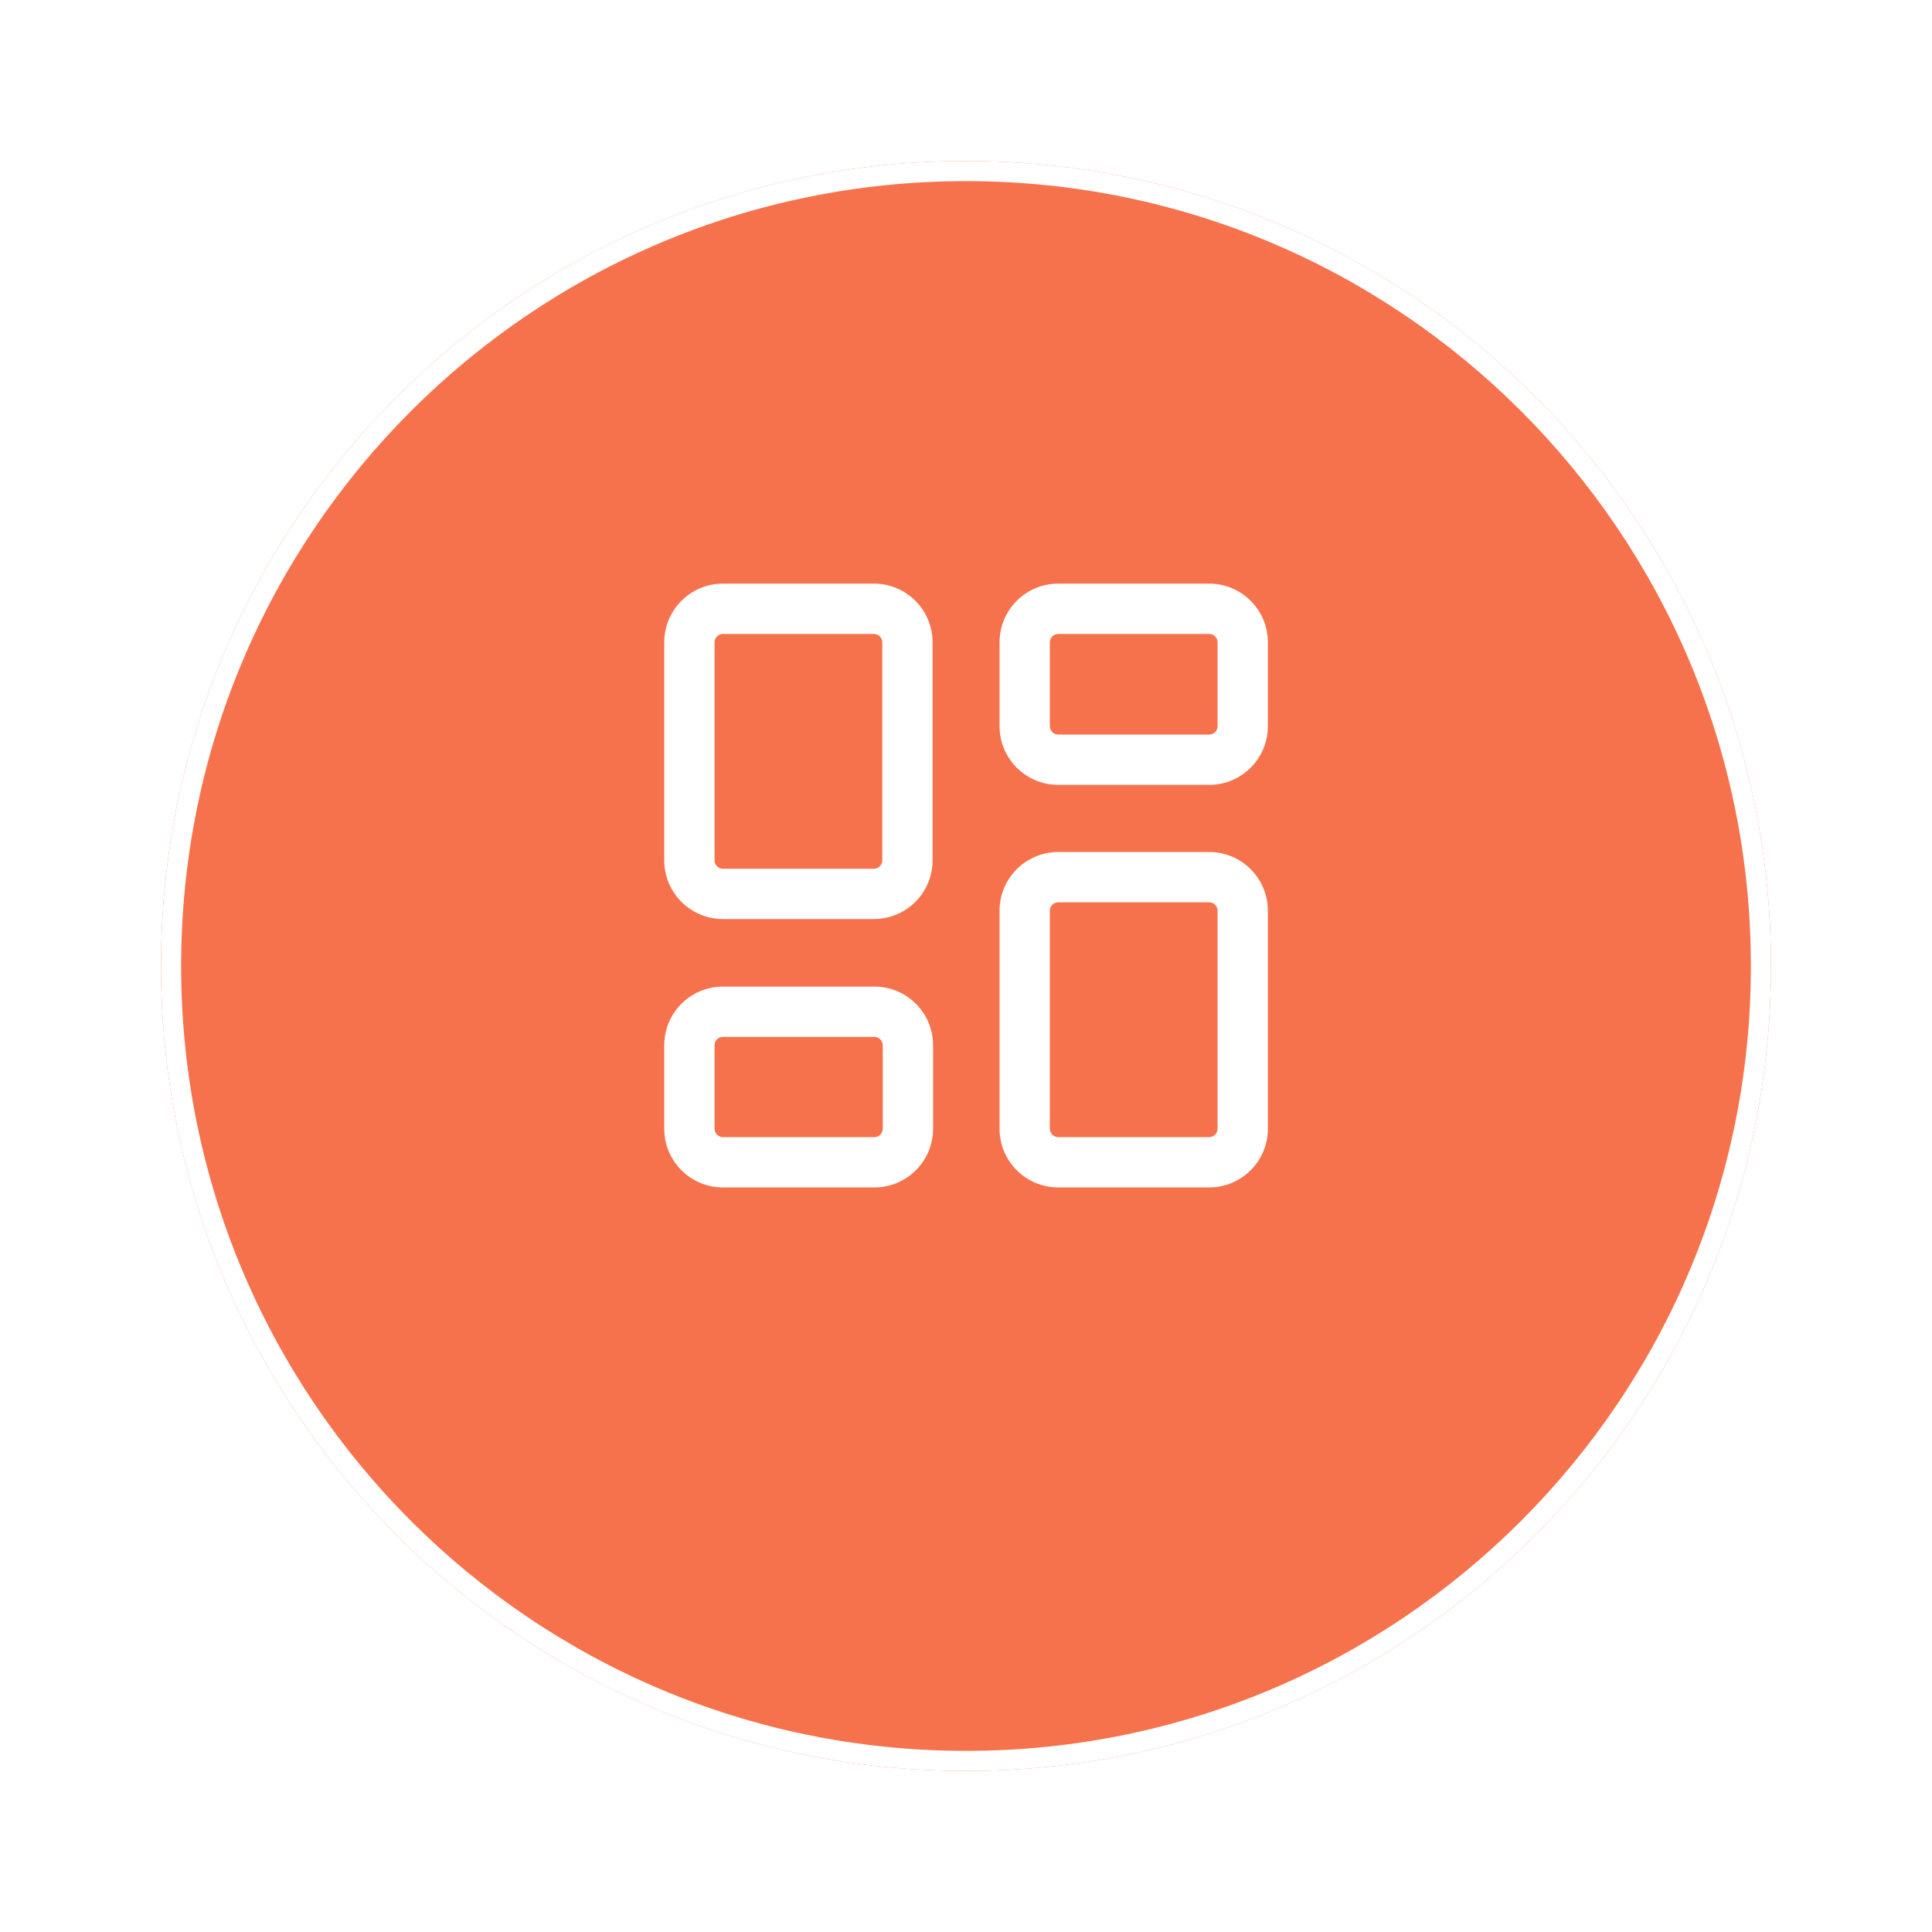 <svg width="96" height="96" viewBox="0 0 96 96" fill="none" xmlns="http://www.w3.org/2000/svg">
<g filter="url(#filter0_d_765_2251)">
<path d="M48 84C70.091 84 88 66.091 88 44C88 21.909 70.091 4 48 4C25.909 4 8 21.909 8 44C8 66.091 25.909 84 48 84Z" fill="#F6724C"/>
<path d="M48 83.5C69.815 83.5 87.5 65.815 87.5 44C87.5 22.185 69.815 4.5 48 4.5C26.185 4.5 8.5 22.185 8.5 44C8.5 65.815 26.185 83.5 48 83.5Z" stroke="white"/>
</g>
<path d="M60.083 42.336C61.694 42.336 63 43.642 63 45.253V56.086C63 57.697 61.694 59.003 60.083 59.003H52.583C50.972 59.003 49.667 57.697 49.667 56.086V45.253C49.667 43.642 50.972 42.336 52.583 42.336H60.083ZM43.447 49.023C45.058 49.023 46.364 50.329 46.364 51.94V56.086C46.364 57.697 45.058 59.003 43.447 59.003H35.923C34.312 59.003 33.006 57.697 33.006 56.086V51.94C33.006 50.329 34.312 49.023 35.923 49.023H43.447ZM60.083 44.836H52.583C52.353 44.836 52.167 45.023 52.167 45.253V56.086C52.167 56.316 52.353 56.503 52.583 56.503H60.083C60.313 56.503 60.5 56.316 60.5 56.086V45.253C60.5 45.023 60.313 44.836 60.083 44.836ZM43.447 51.523H35.923C35.693 51.523 35.506 51.71 35.506 51.94V56.086C35.506 56.316 35.693 56.503 35.923 56.503H43.447C43.677 56.503 43.864 56.316 43.864 56.086V51.94C43.864 51.71 43.677 51.523 43.447 51.523ZM43.423 29C45.034 29 46.34 30.306 46.34 31.917V42.75C46.34 44.28 45.161 45.535 43.662 45.657L43.423 45.667H35.923C34.312 45.667 33.006 44.361 33.006 42.75V31.917C33.006 30.306 34.312 29 35.923 29H43.423ZM43.423 31.5H35.923C35.693 31.5 35.506 31.686 35.506 31.917V42.75C35.506 42.98 35.693 43.167 35.923 43.167H43.423L43.519 43.156C43.703 43.112 43.84 42.947 43.84 42.75V31.917C43.84 31.686 43.653 31.5 43.423 31.5ZM60.083 29C61.694 29 63 30.306 63 31.917V36.083C63 37.694 61.694 39 60.083 39H52.583C50.972 39 49.667 37.694 49.667 36.083V31.917C49.667 30.306 50.972 29 52.583 29H60.083ZM52.583 31.5C52.353 31.5 52.167 31.686 52.167 31.917V36.083C52.167 36.313 52.353 36.5 52.583 36.5H60.083C60.313 36.5 60.5 36.313 60.5 36.083V31.917C60.5 31.686 60.313 31.5 60.083 31.5H52.583Z" fill="white"/>
<defs>
<filter id="filter0_d_765_2251" x="0" y="0" width="96" height="96" filterUnits="userSpaceOnUse" color-interpolation-filters="sRGB">
<feFlood flood-opacity="0" result="BackgroundImageFix"/>
<feColorMatrix in="SourceAlpha" type="matrix" values="0 0 0 0 0 0 0 0 0 0 0 0 0 0 0 0 0 0 127 0" result="hardAlpha"/>
<feOffset dy="4"/>
<feGaussianBlur stdDeviation="4"/>
<feComposite in2="hardAlpha" operator="out"/>
<feColorMatrix type="matrix" values="0 0 0 0 0.965 0 0 0 0 0.447 0 0 0 0 0.298 0 0 0 0.24 0"/>
<feBlend mode="normal" in2="BackgroundImageFix" result="effect1_dropShadow_765_2251"/>
<feBlend mode="normal" in="SourceGraphic" in2="effect1_dropShadow_765_2251" result="shape"/>
</filter>
</defs>
</svg>
